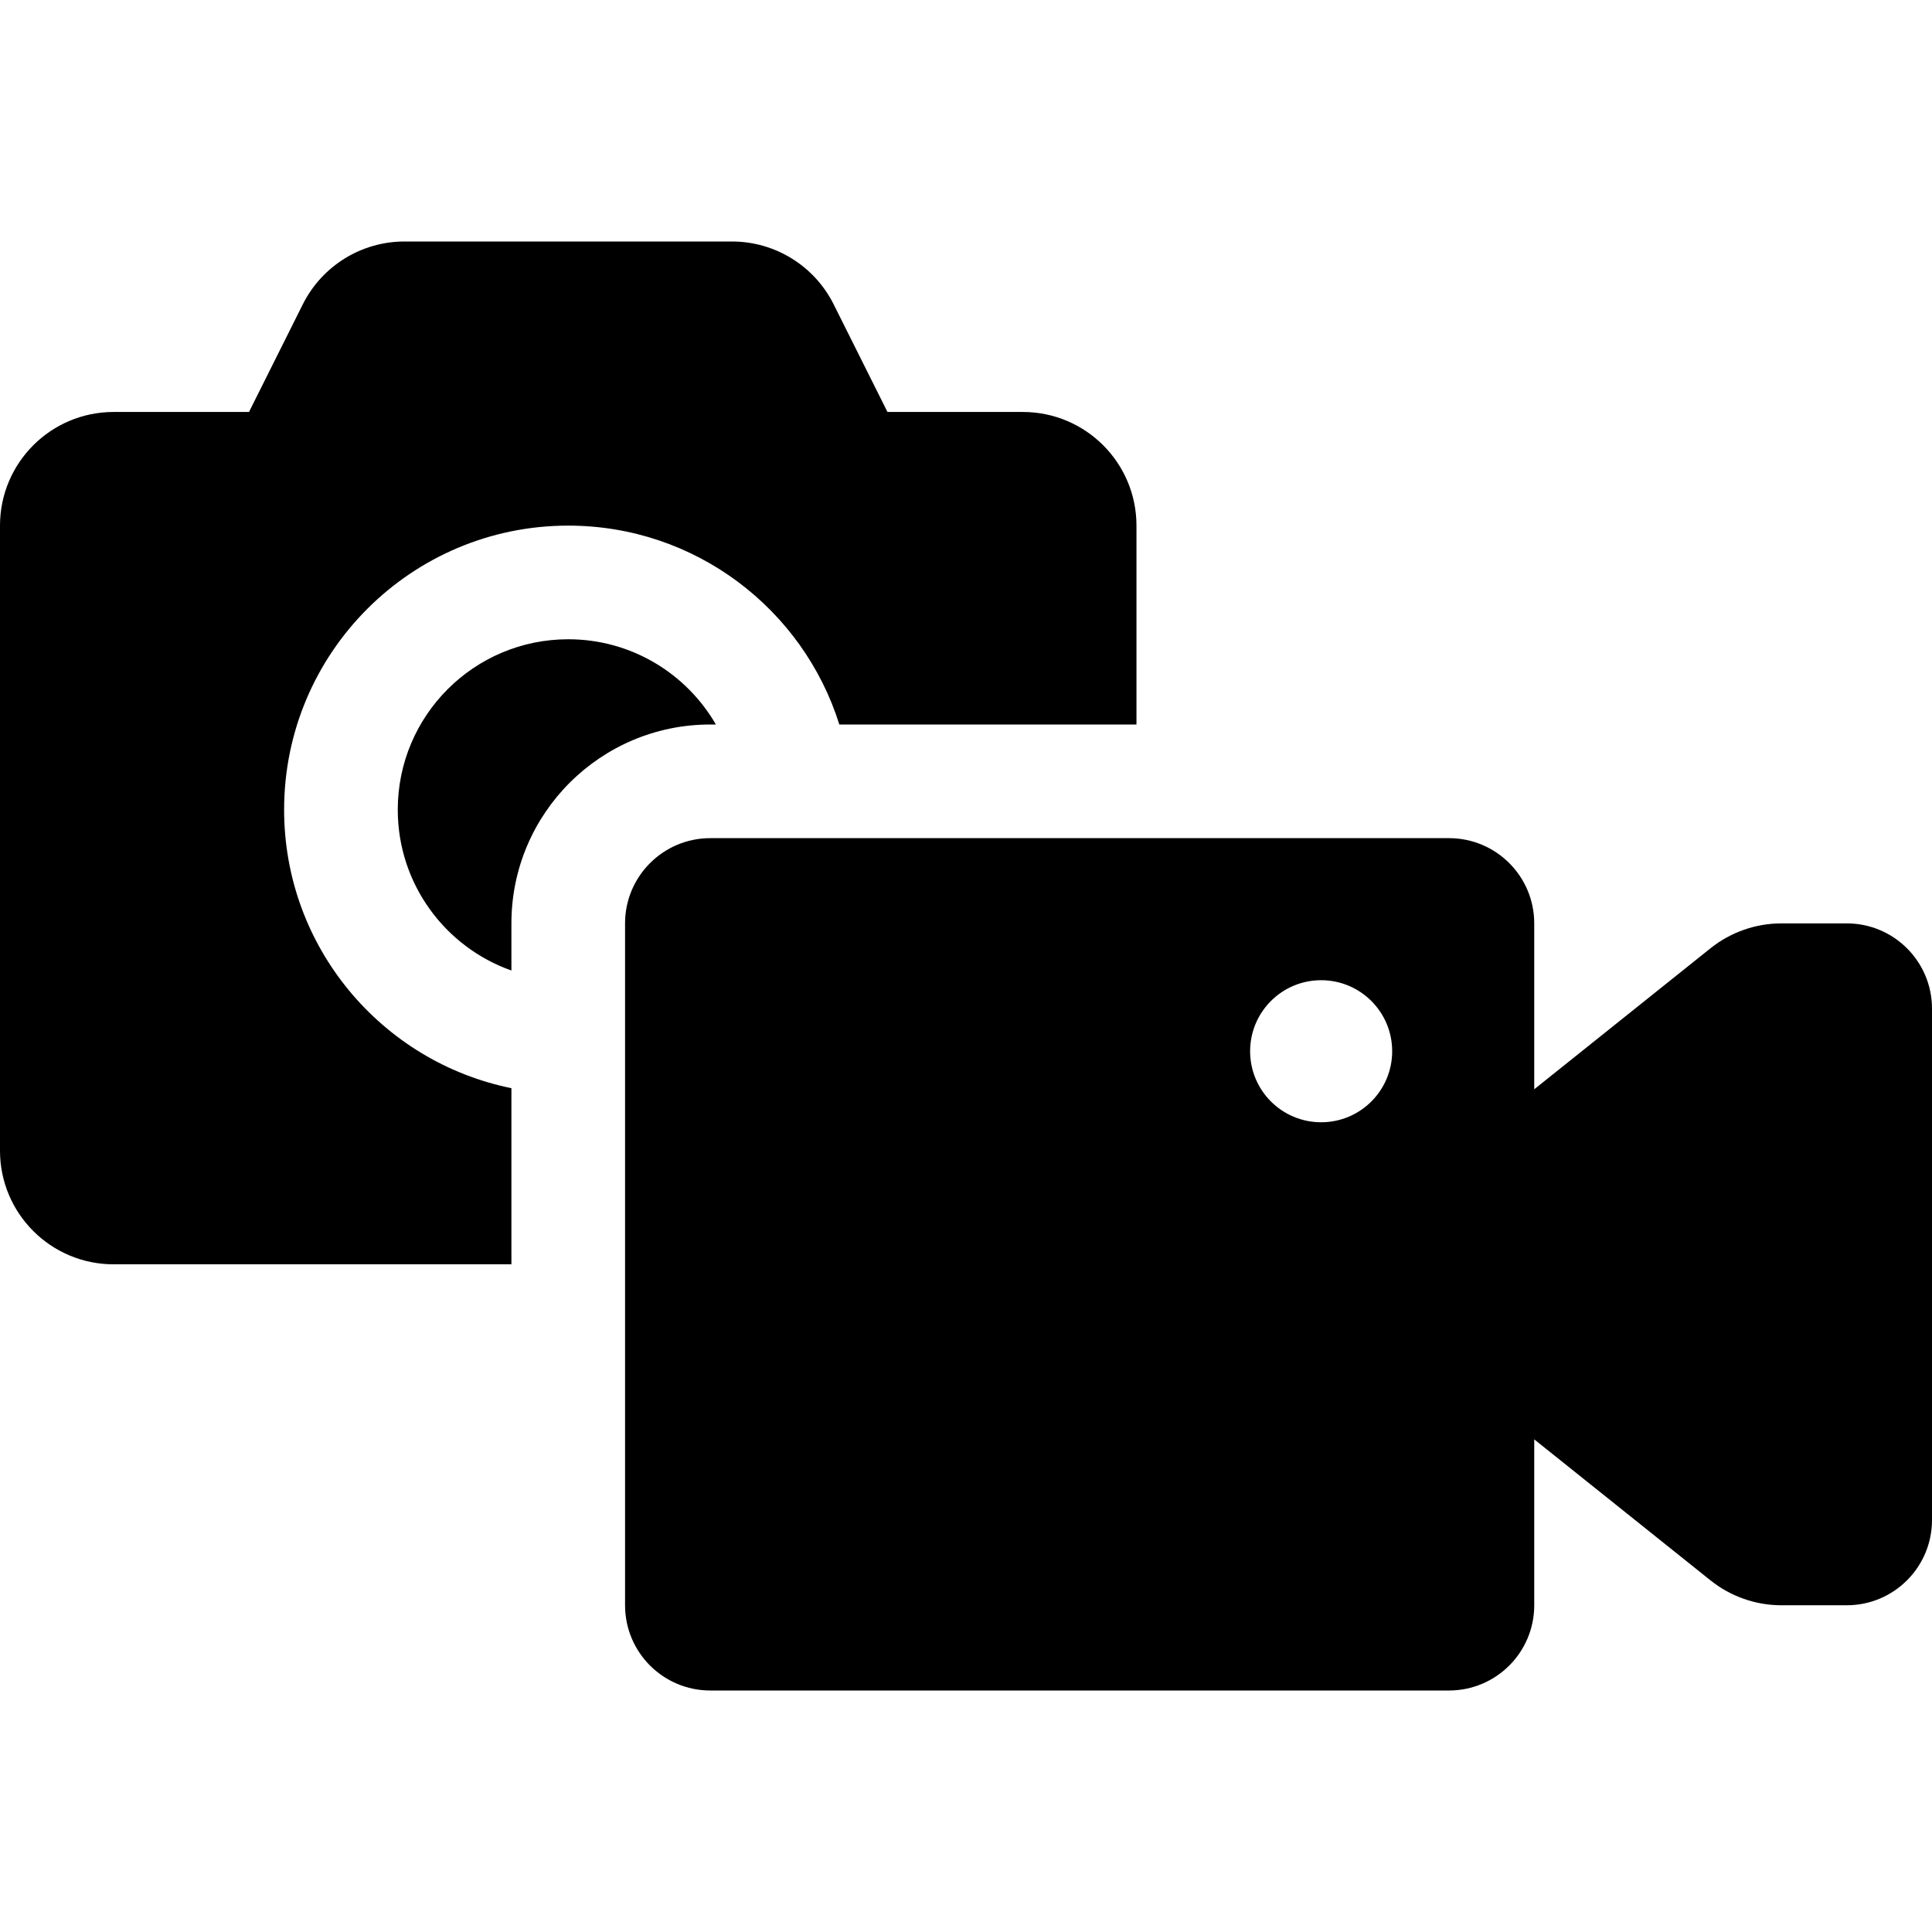 <?xml version="1.0" encoding="UTF-8"?> <svg xmlns="http://www.w3.org/2000/svg" height="512" viewBox="0 0 68 51" width="512"><g id="Page-1" fill="none" fill-rule="evenodd"><g id="apparel_and_home_filled" fill="rgb(0,0,0)" fill-rule="nonzero" transform="translate(-56 -668)"><path id="media,-video,-film,-picture,-photo,-movie" d="m85.542 685c-1.274-4.057-5.065-7-9.542-7-5.523 0-10 4.477-10 10 0 4.838 3.436 8.873 8 9.8v6.2h-14c-2.209 0-4-1.791-4-4v-22c0-2.209 1.791-4 4-4h4.764l1.894-3.789c.678-1.355 2.063-2.211 3.578-2.211h11.528c1.515 0 2.9.856 3.578 2.211l1.894 3.789h4.764c2.209 0 4 1.791 4 4v7zm-4.345 0h-.197c-3.866 0-7 3.134-7 7v1.659c-2.33-.824-4-3.046-4-5.659 0-3.314 2.686-6 6-6 2.221 0 4.16 1.207 5.197 3zm28.803 12.839 6.203-4.962c.709-.567 1.59-.877 2.499-.877h2.298c1.657 0 3 1.343 3 3v18c0 1.657-1.343 3-3 3h-2.298c-.908 0-1.79-.309-2.499-.877l-6.203-4.962v5.839c0 1.657-1.343 3-3 3h-26c-1.657 0-3-1.343-3-3v-24c0-1.657 1.343-3 3-3h26c1.657 0 3 1.343 3 3zm-7.5 1.161c1.381 0 2.5-1.119 2.5-2.5s-1.119-2.5-2.5-2.5-2.5 1.119-2.5 2.5 1.119 2.5 2.5 2.5z"></path></g></g></svg> 